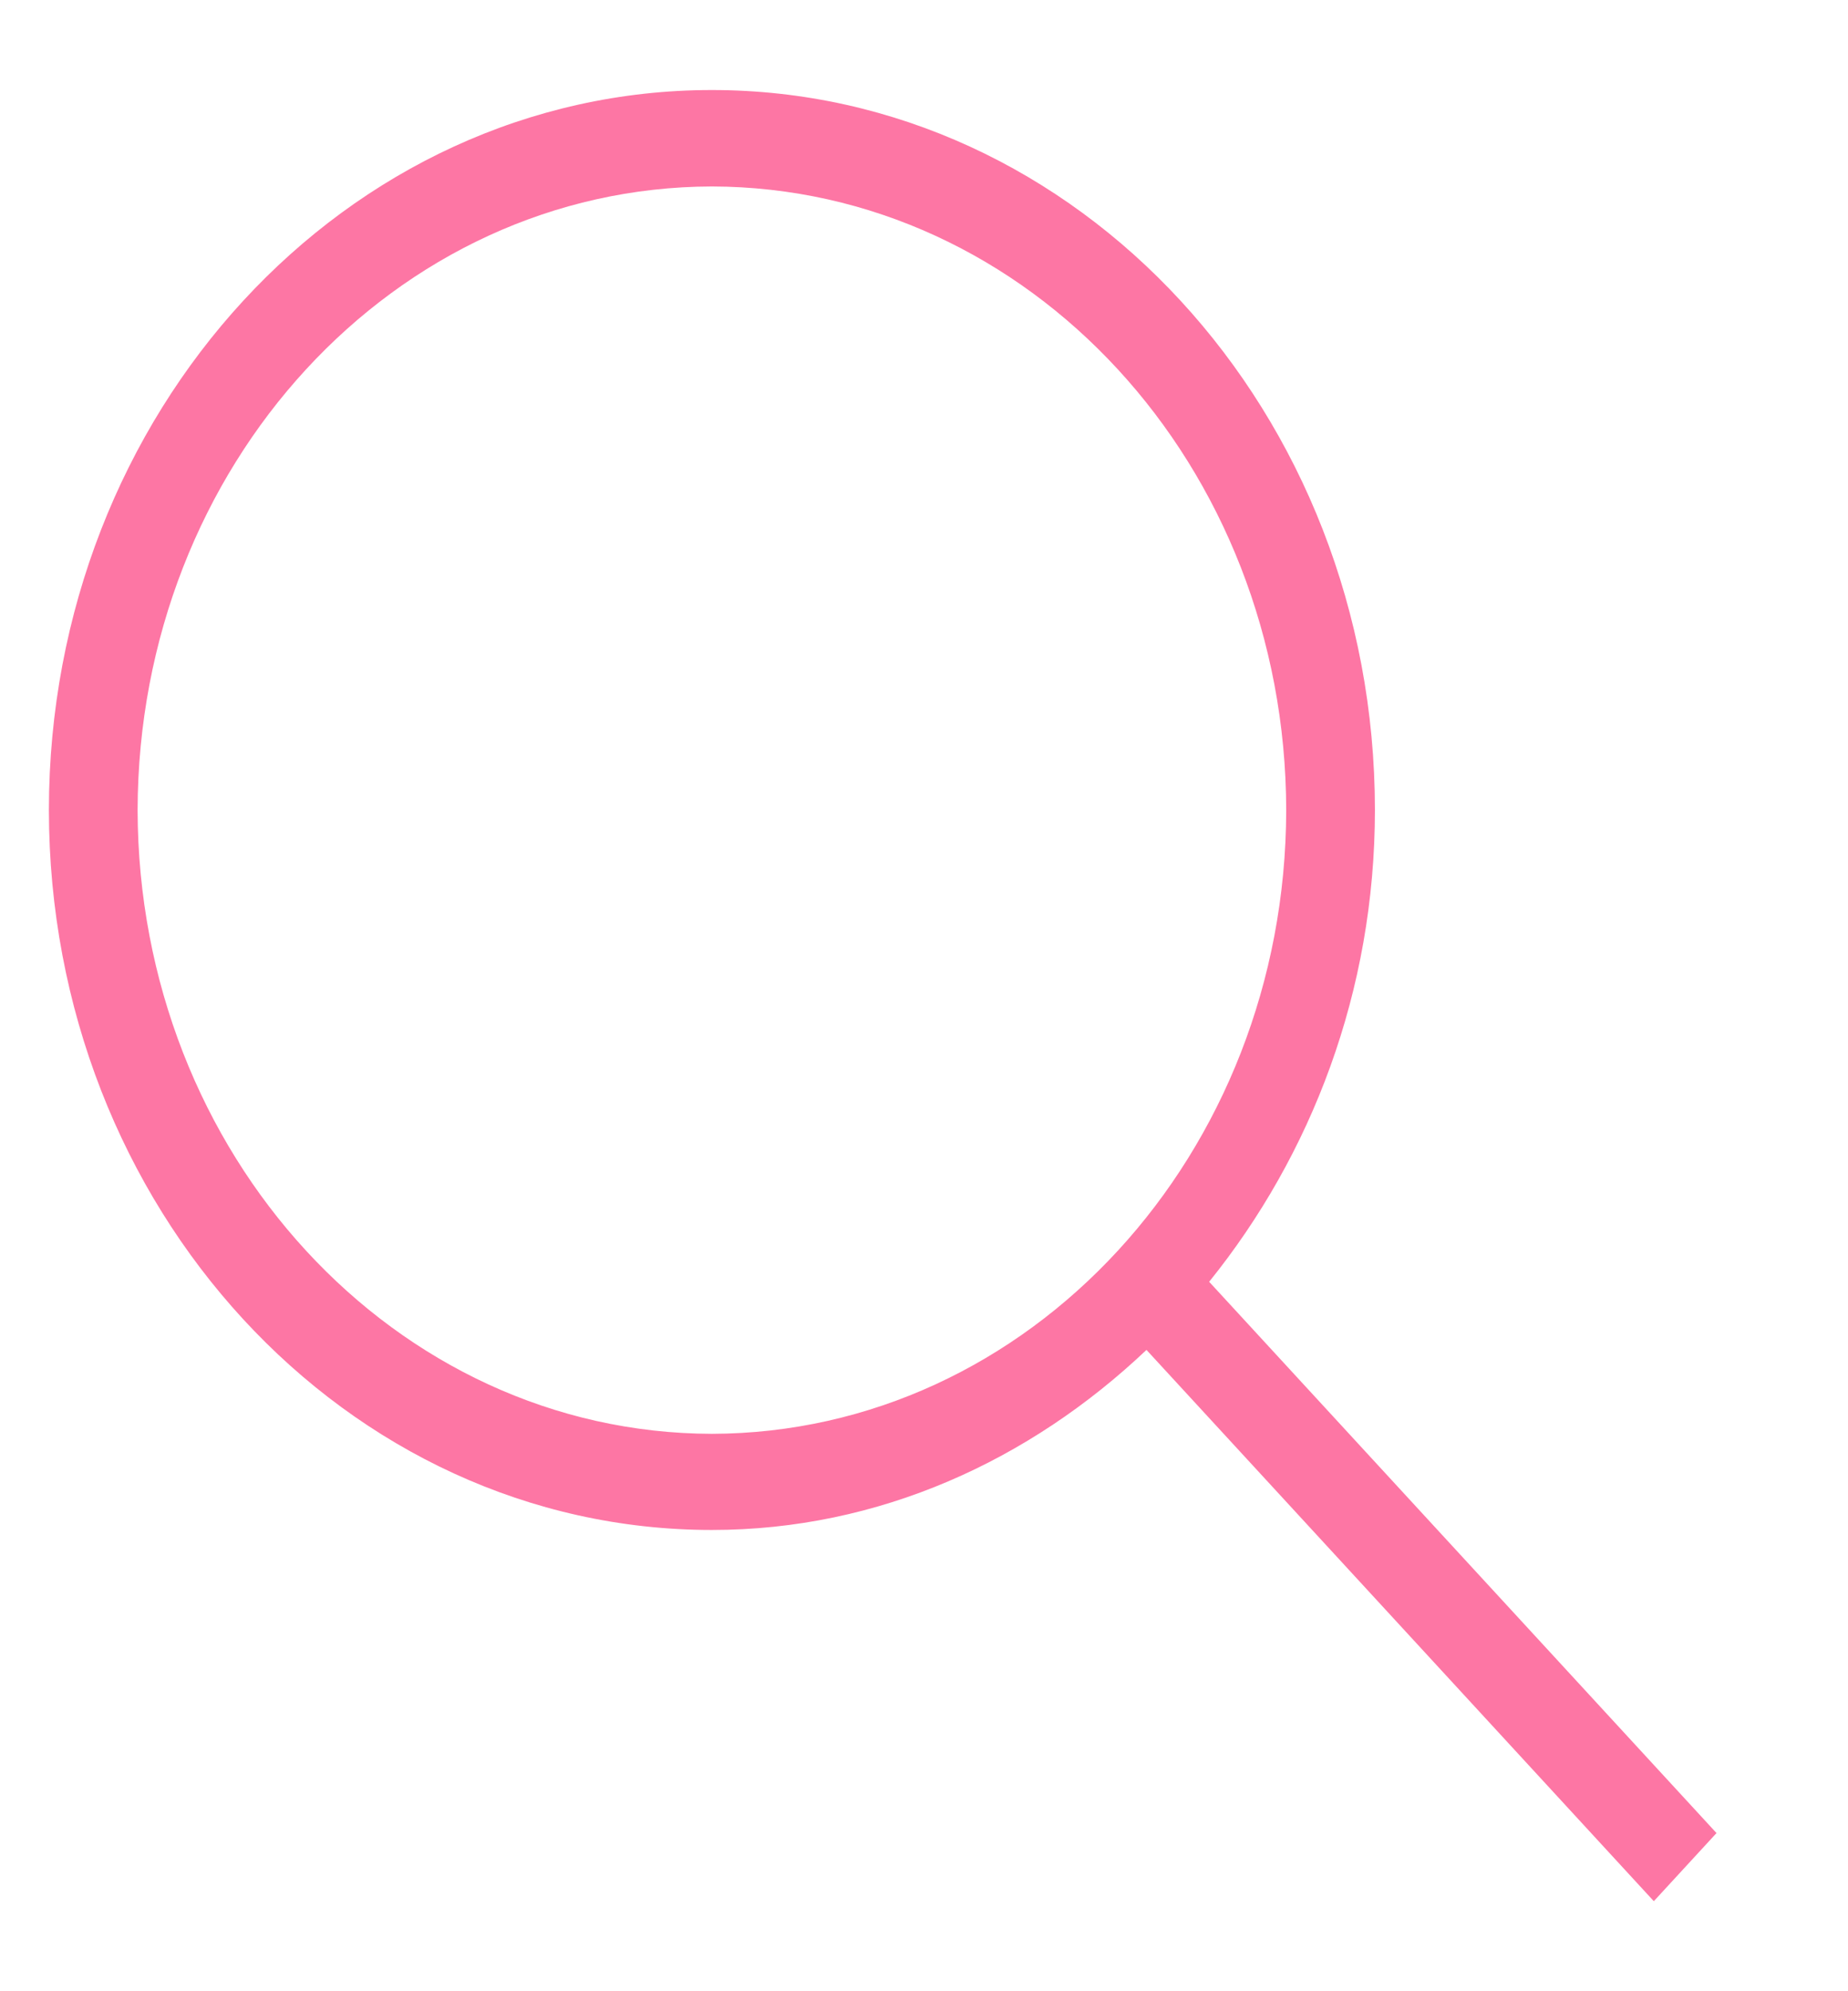 <svg width="13" height="14" viewBox="0 0 13 14" fill="none" xmlns="http://www.w3.org/2000/svg">
<path d="M9.672 5.695C9.672 2.898 7.583 0.633 5.008 0.633C2.432 0.633 0.345 2.899 0.344 5.695C0.345 8.492 2.432 10.757 5.008 10.757C6.183 10.757 7.244 10.269 8.065 9.491L11.634 13.367L12.075 12.888L8.506 9.012C9.224 8.122 9.672 6.971 9.672 5.695ZM5.008 10.081C2.778 10.076 0.973 8.116 0.968 5.696C0.973 3.273 2.777 1.316 5.008 1.311C7.24 1.316 9.044 3.273 9.048 5.696C9.044 8.116 7.24 10.075 5.008 10.081Z" fill="#FD76A4"/>
</svg>
